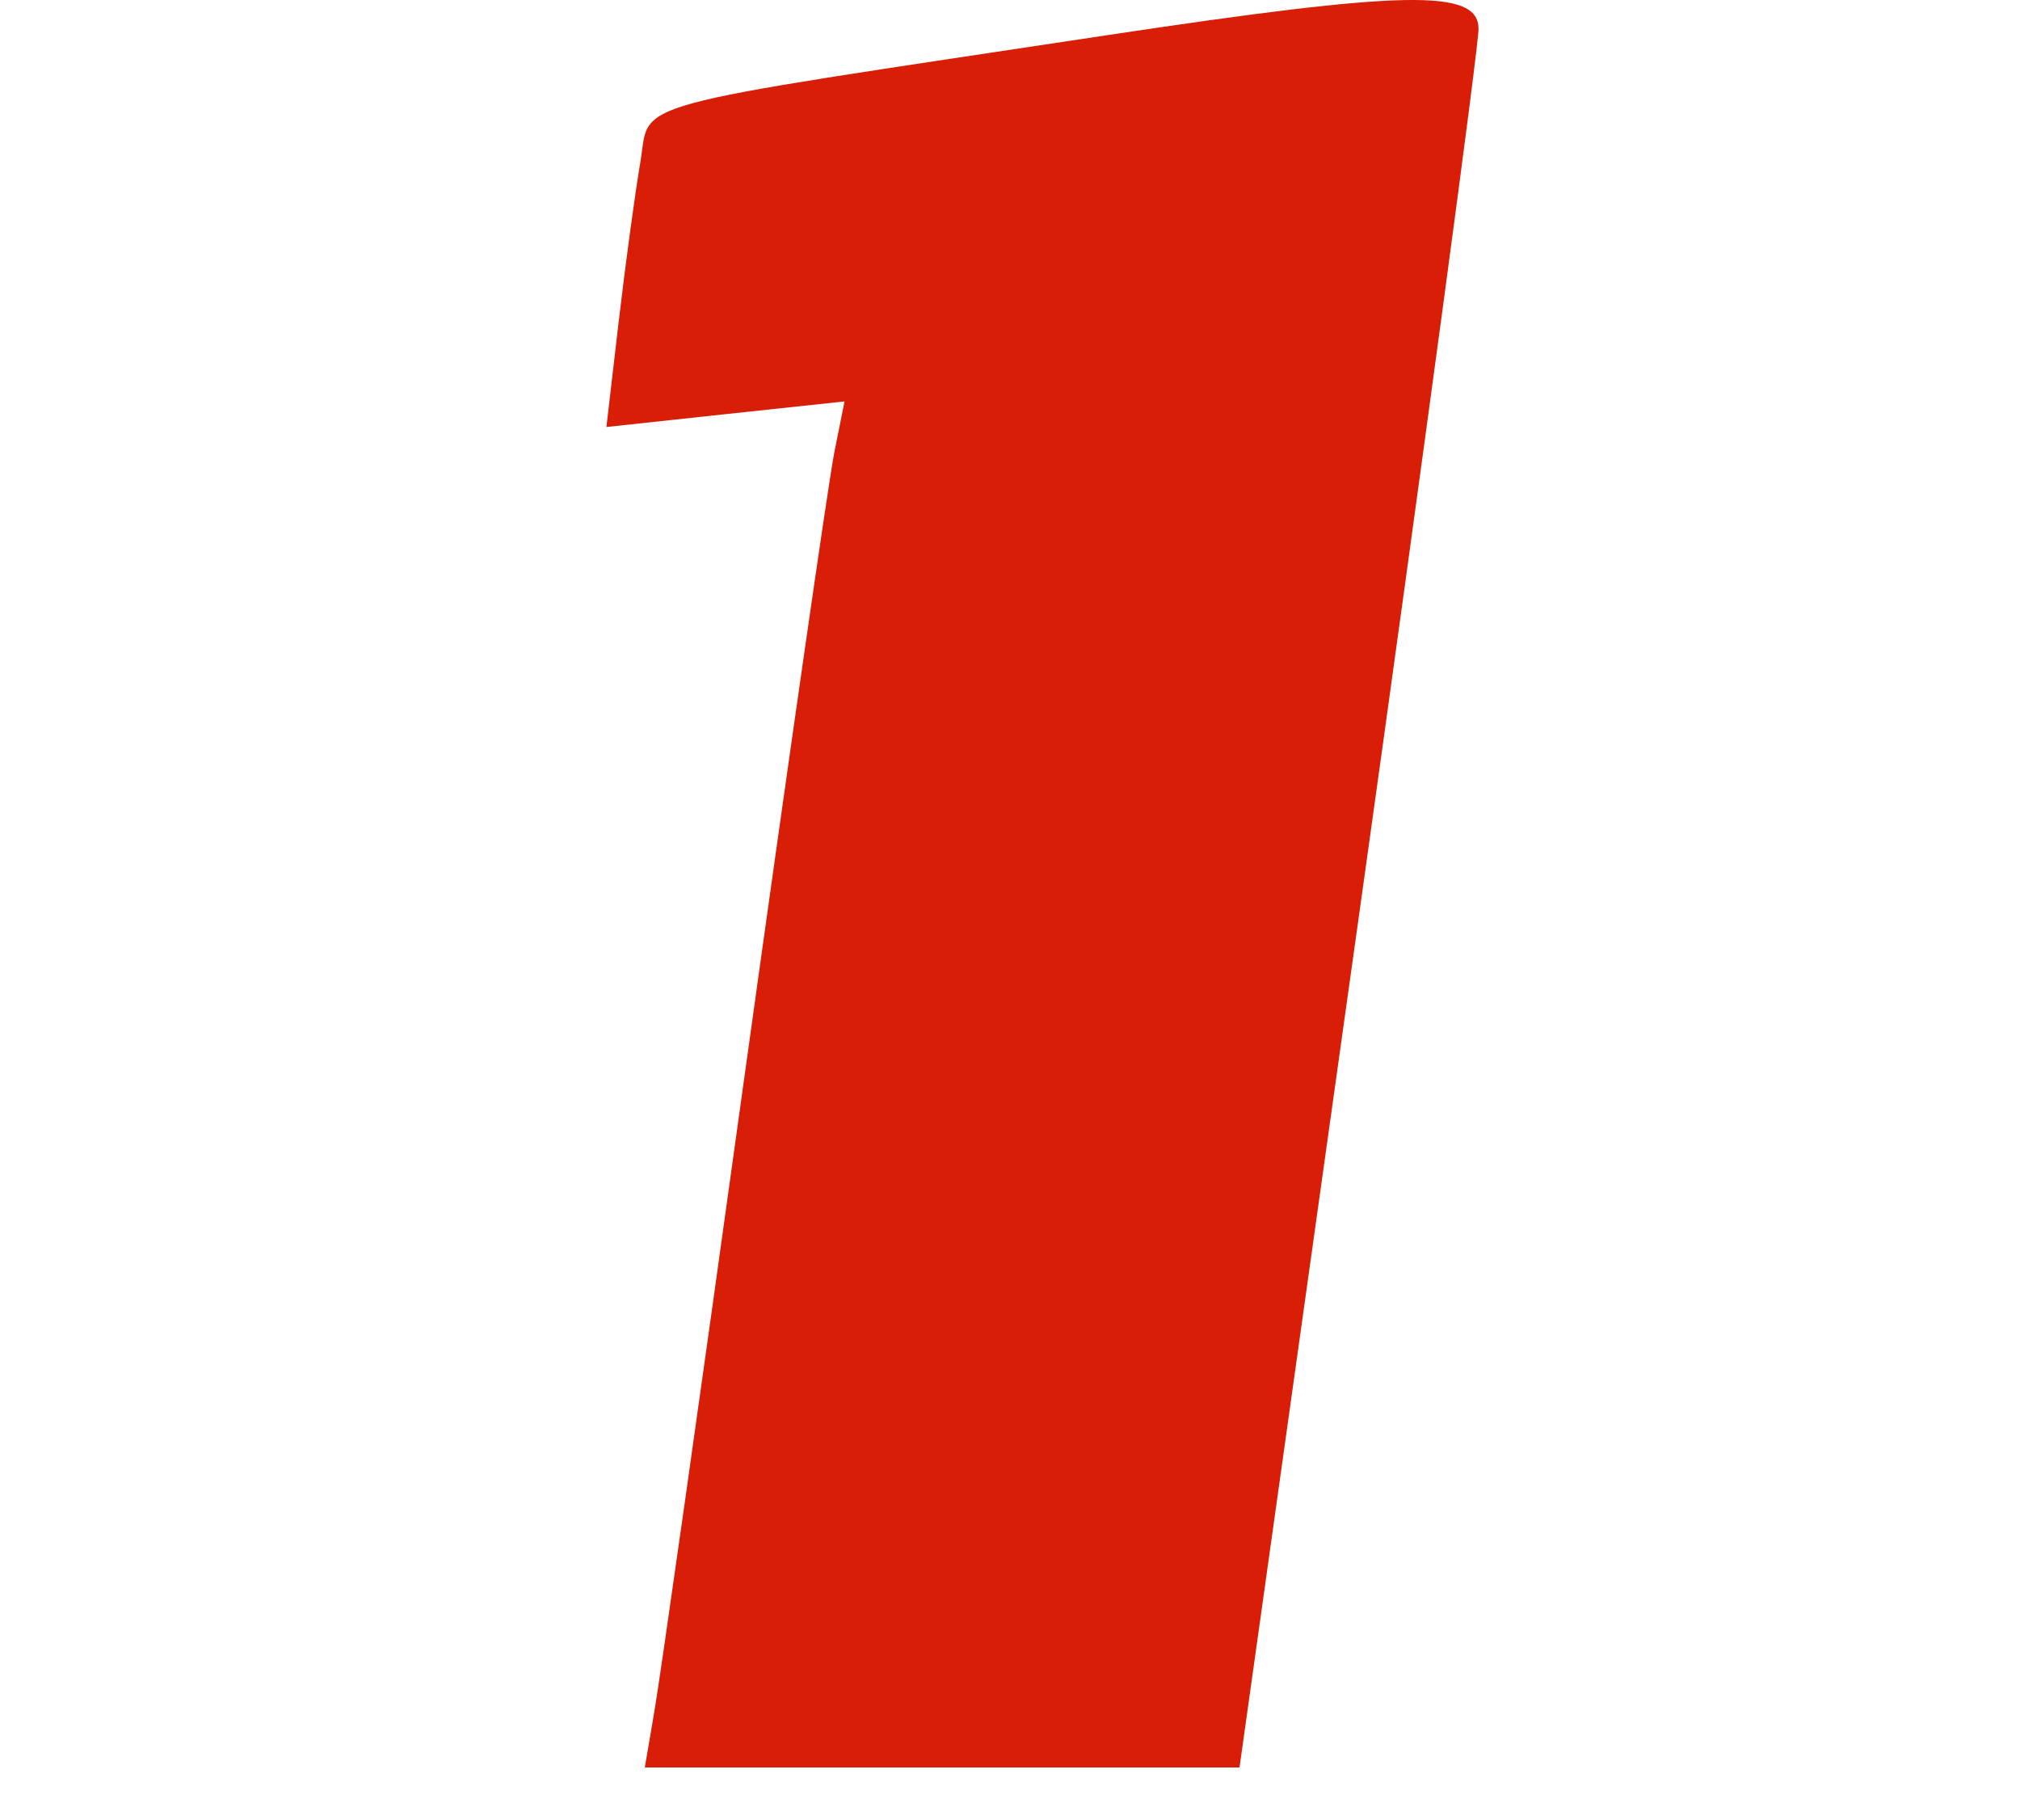<?xml version="1.0" standalone="no"?><!DOCTYPE svg PUBLIC "-//W3C//DTD SVG 1.1//EN" "http://www.w3.org/Graphics/SVG/1.1/DTD/svg11.dtd"><svg t="1700623678398" class="icon" viewBox="0 0 1137 1024" version="1.1" xmlns="http://www.w3.org/2000/svg" p-id="18285" xmlns:xlink="http://www.w3.org/1999/xlink" width="222.07" height="200"><path d="M360.391 91.534c6.087-35.556-14.848-29.81 262.428-71.68 168.732-25.429 209.124-26.169 209.408-3.755 0.114 9.557-30.094 233.643-67.129 497.948l-67.413 480.597H362.951l5.518-32.427c3.072-17.749 25.828-178.005 50.517-356.011 24.747-178.062 47.559-336.441 50.688-351.972l5.689-28.331-67.015 7.168L341.333 240.299l6.827-58.596c3.755-32.199 9.273-72.818 12.231-90.169z" fill="#d81e06" p-id="18286"></path></svg>